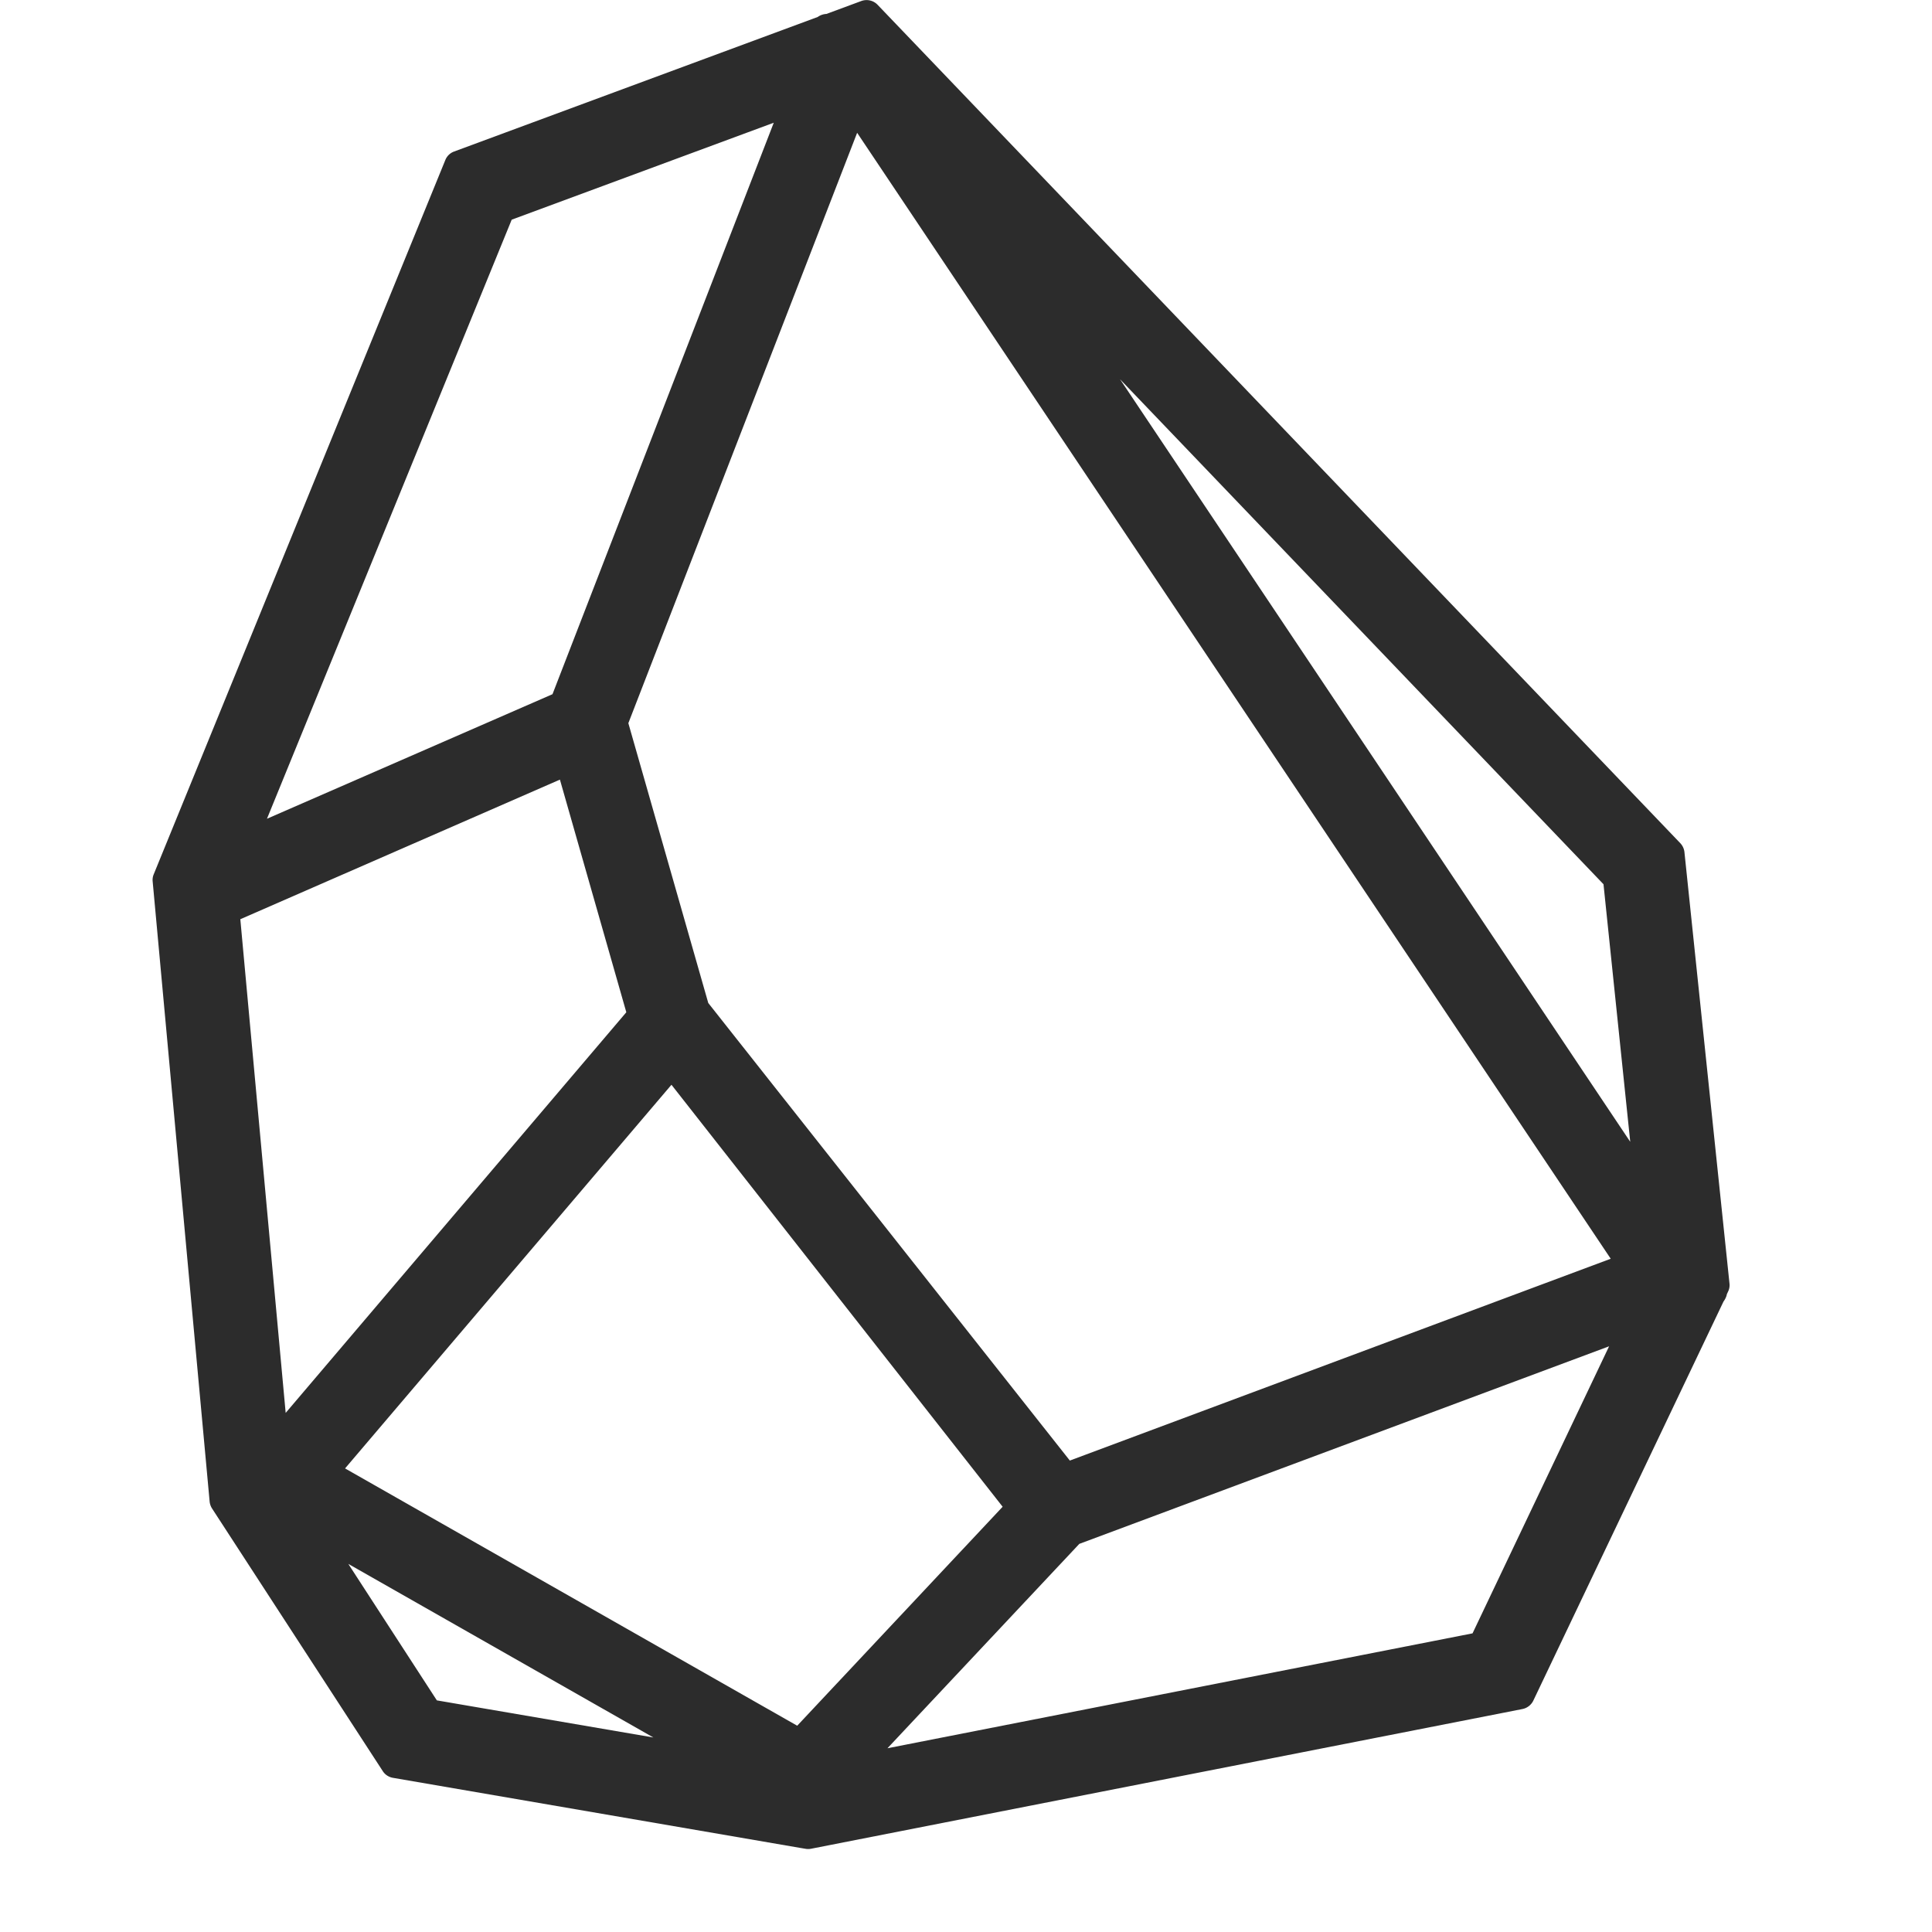 <svg height="200" width="200" xmlns:xlink="http://www.w3.org/1999/xlink" xmlns="http://www.w3.org/2000/svg" version="1.1" viewBox="0 0 1024 1024" class="icon"><path fill="#2c2c2c" d="M593.458 200.812l256.431 267.857 14.174 136.515-270.552-404.372z m-26.408 573.332l-191.65-242.526-42.361-148.318 121.263-312.913 399.414 596.776-286.72 106.981z m213.423 91.567l-310.11 60.901 101.699-108.328 280.792-104.717-72.381 152.145z m-357.969 48.936l-239.616-136.354 173.002-203.345 175.535 223.663-108.867 116.035z m-191.003-13.474l-46.888-72.273 161.684 91.998-114.796-19.672zM127.376 487.208l169.391-73.997 35.193 123.311-180.547 212.345L127.376 487.208z m143.899-370.796l138.833-51.362-117.275 302.888-151.336 66.021L271.221 116.413z m621.514 335.225a8.246 8.246 0 0 0-2.156-4.689L465.134 2.533a8.084 8.084 0 0 0-8.623-1.994l-18.486 6.845a8.731 8.731 0 0 0-4.635 1.617L240.717 80.303a7.923 7.923 0 0 0-4.689 4.527L81.458 463.441a7.653 7.653 0 0 0-0.539 3.773l30.181 328.542a8.515 8.515 0 0 0 1.186 3.611l90.597 139.372c1.24 1.94 3.234 3.18 5.443 3.557l216.118 37.187 2.587 0.431a8.084 8.084 0 0 0 2.91-0.054l377.048-74.051a8.192 8.192 0 0 0 5.713-4.473l100.783-211.483a10.887 10.887 0 0 0 1.617-3.126l0.162-0.755 0.593-1.293a7.653 7.653 0 0 0 0.808-4.365l-23.875-228.621z"></path></svg>